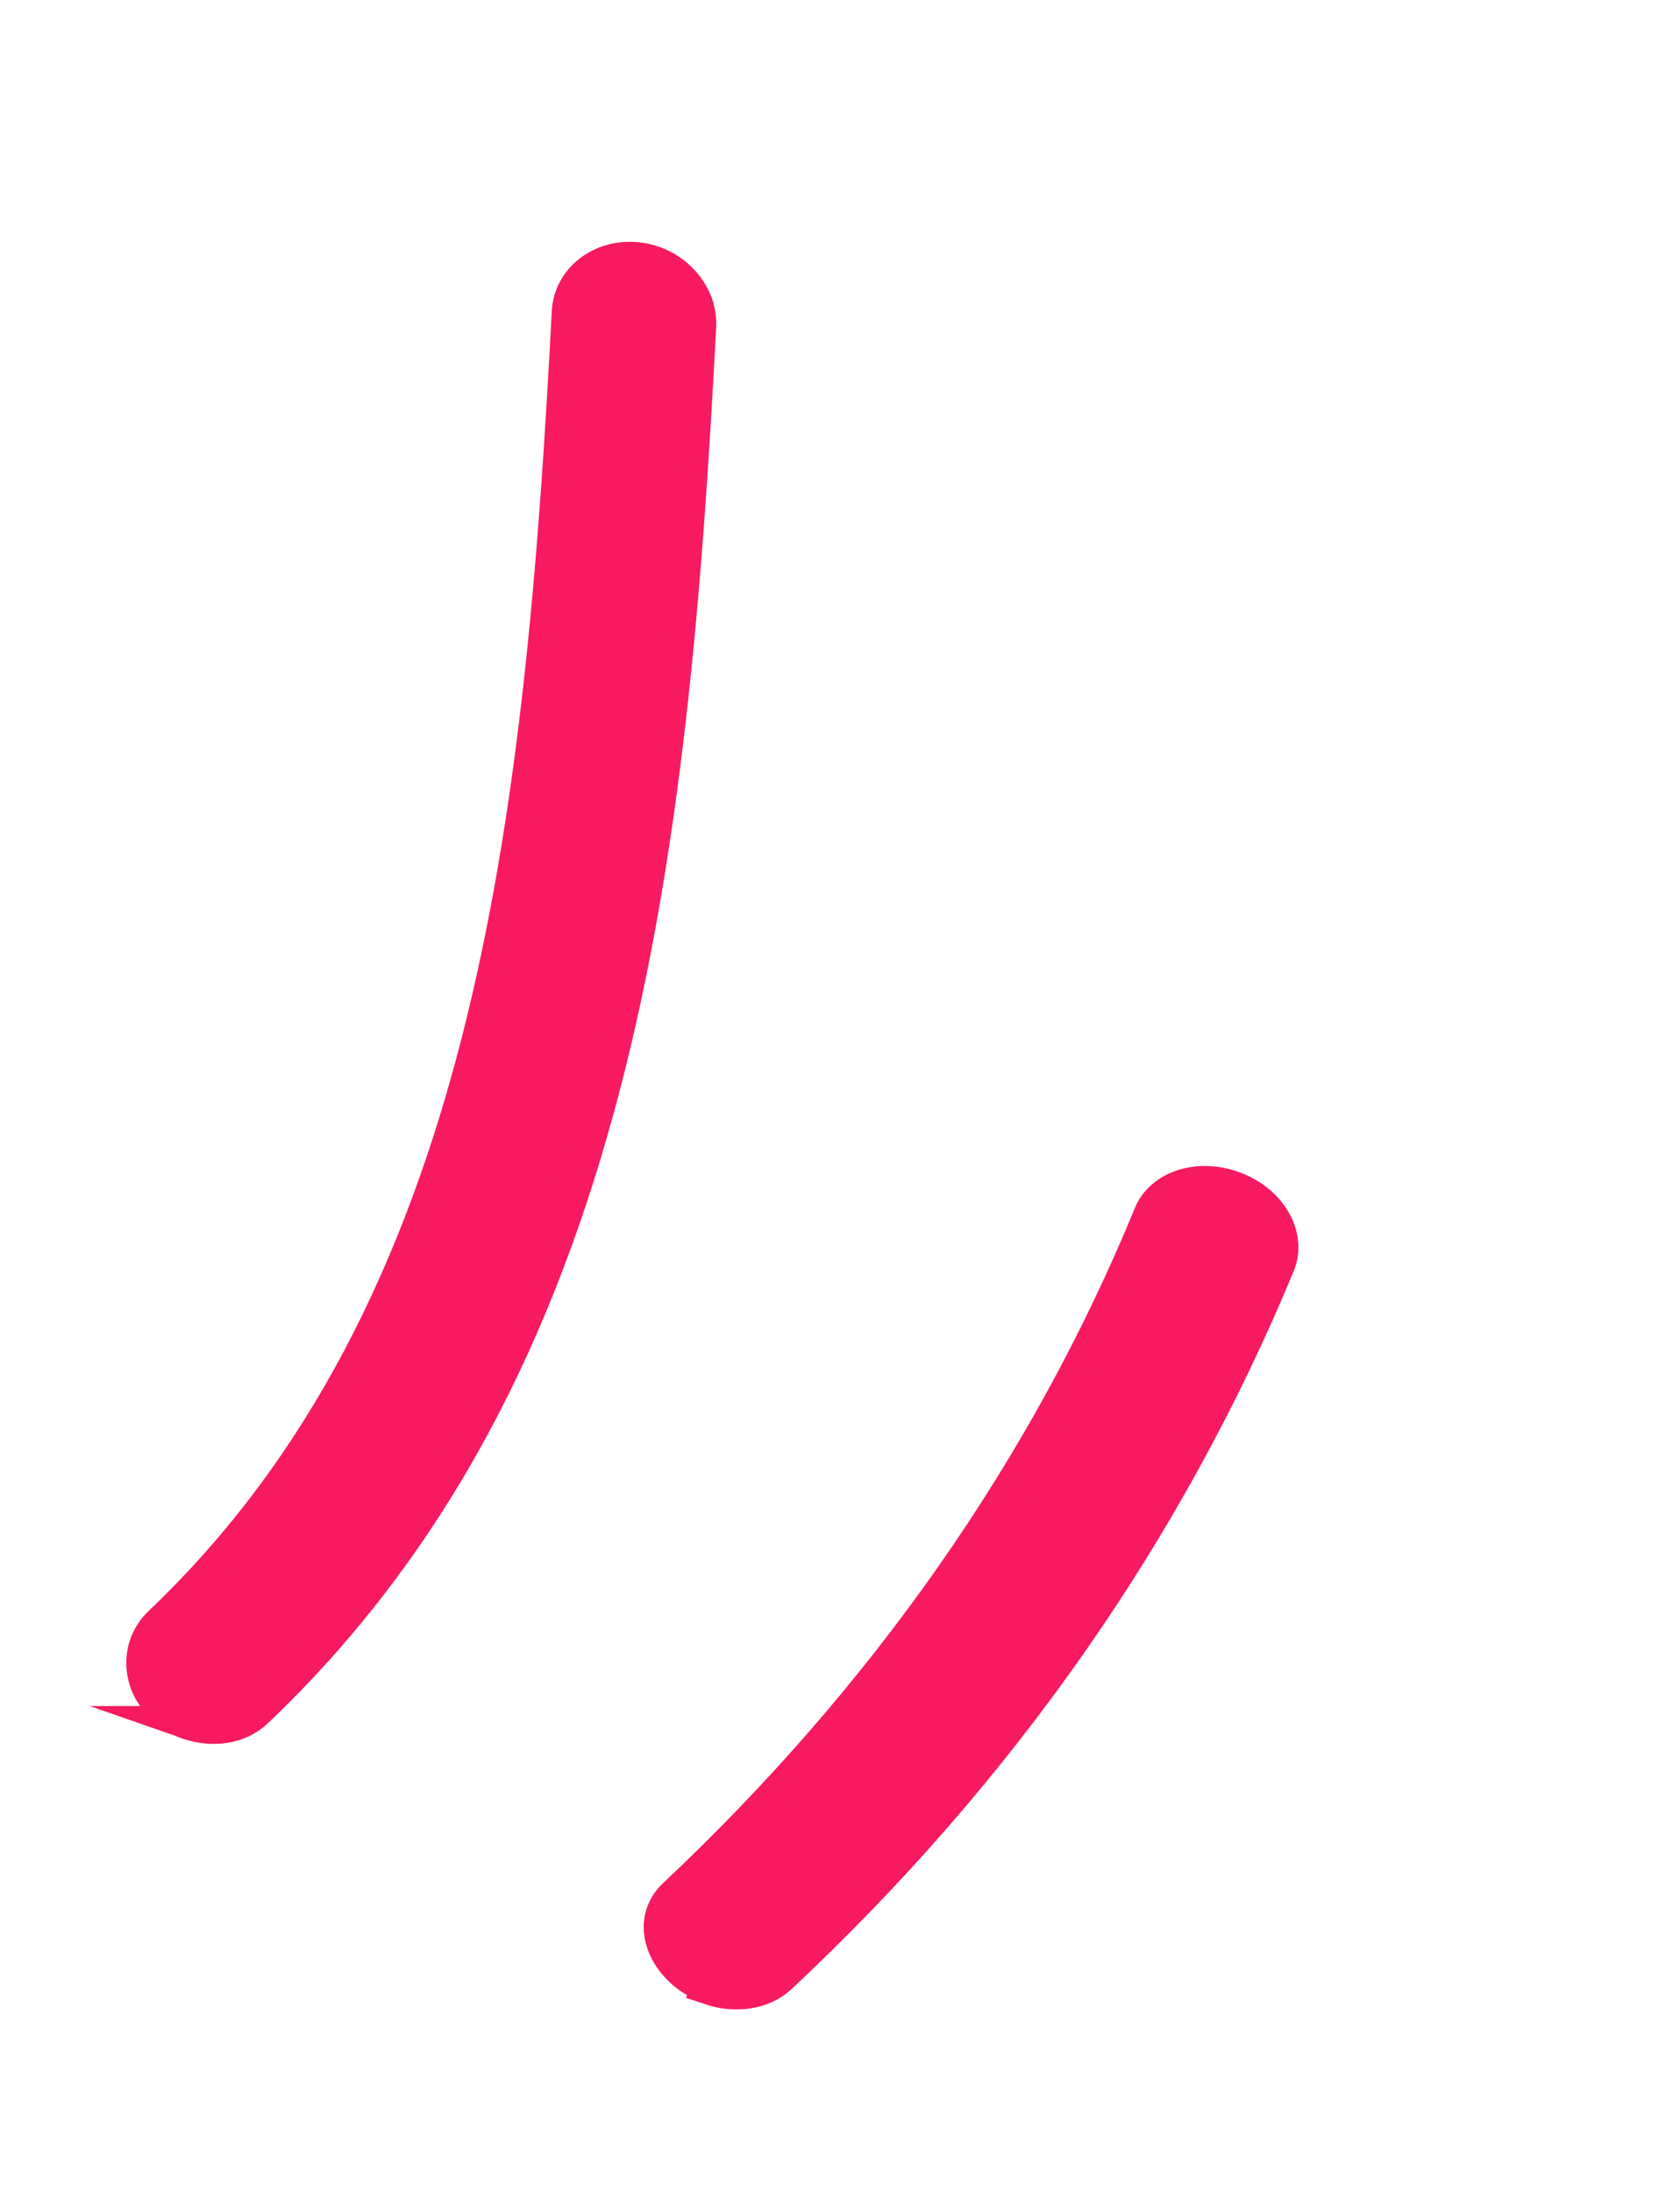 <svg xmlns="http://www.w3.org/2000/svg" xmlns:xlink="http://www.w3.org/1999/xlink" id="Calque_2" viewBox="0 0 41.67 54.35"><defs><style>      .cls-1 {        fill: none;      }      .cls-2 {        fill: #f71a61;        stroke: #f71a61;        stroke-miterlimit: 10;        stroke-width: .83px;      }      .cls-3 {        clip-path: url(#clippath);      }    </style><clipPath id="clippath"><rect class="cls-1" x="-3.16" y="13.46" width="48" height="27.44" transform="translate(-11.67 37.93) rotate(-70.84)"></rect></clipPath></defs><g id="Calque_1-2" data-name="Calque_1"><g class="cls-3"><path class="cls-2" d="M4.69,42.73c-.23-.07-.44-.2-.61-.37-.68-.59-.7-1.55-.11-2.11,8.18-7.78,9.47-19.83,10.13-32.51.04-.82.81-1.41,1.7-1.32.89.09,1.58.84,1.55,1.65-.69,13.28-2.07,25.87-10.98,34.35-.43.42-1.1.51-1.7.3h.03s0,.01,0,.01ZM17.61,49.28c-.21-.07-.41-.18-.59-.32-.72-.58-.86-1.45-.27-1.98,5.19-4.89,9.18-10.54,11.78-16.86.28-.7,1.23-.99,2.1-.65.88.33,1.36,1.18,1.08,1.88-2.74,6.62-6.91,12.57-12.36,17.67-.44.41-1.13.49-1.75.28h0Z"></path></g></g></svg>